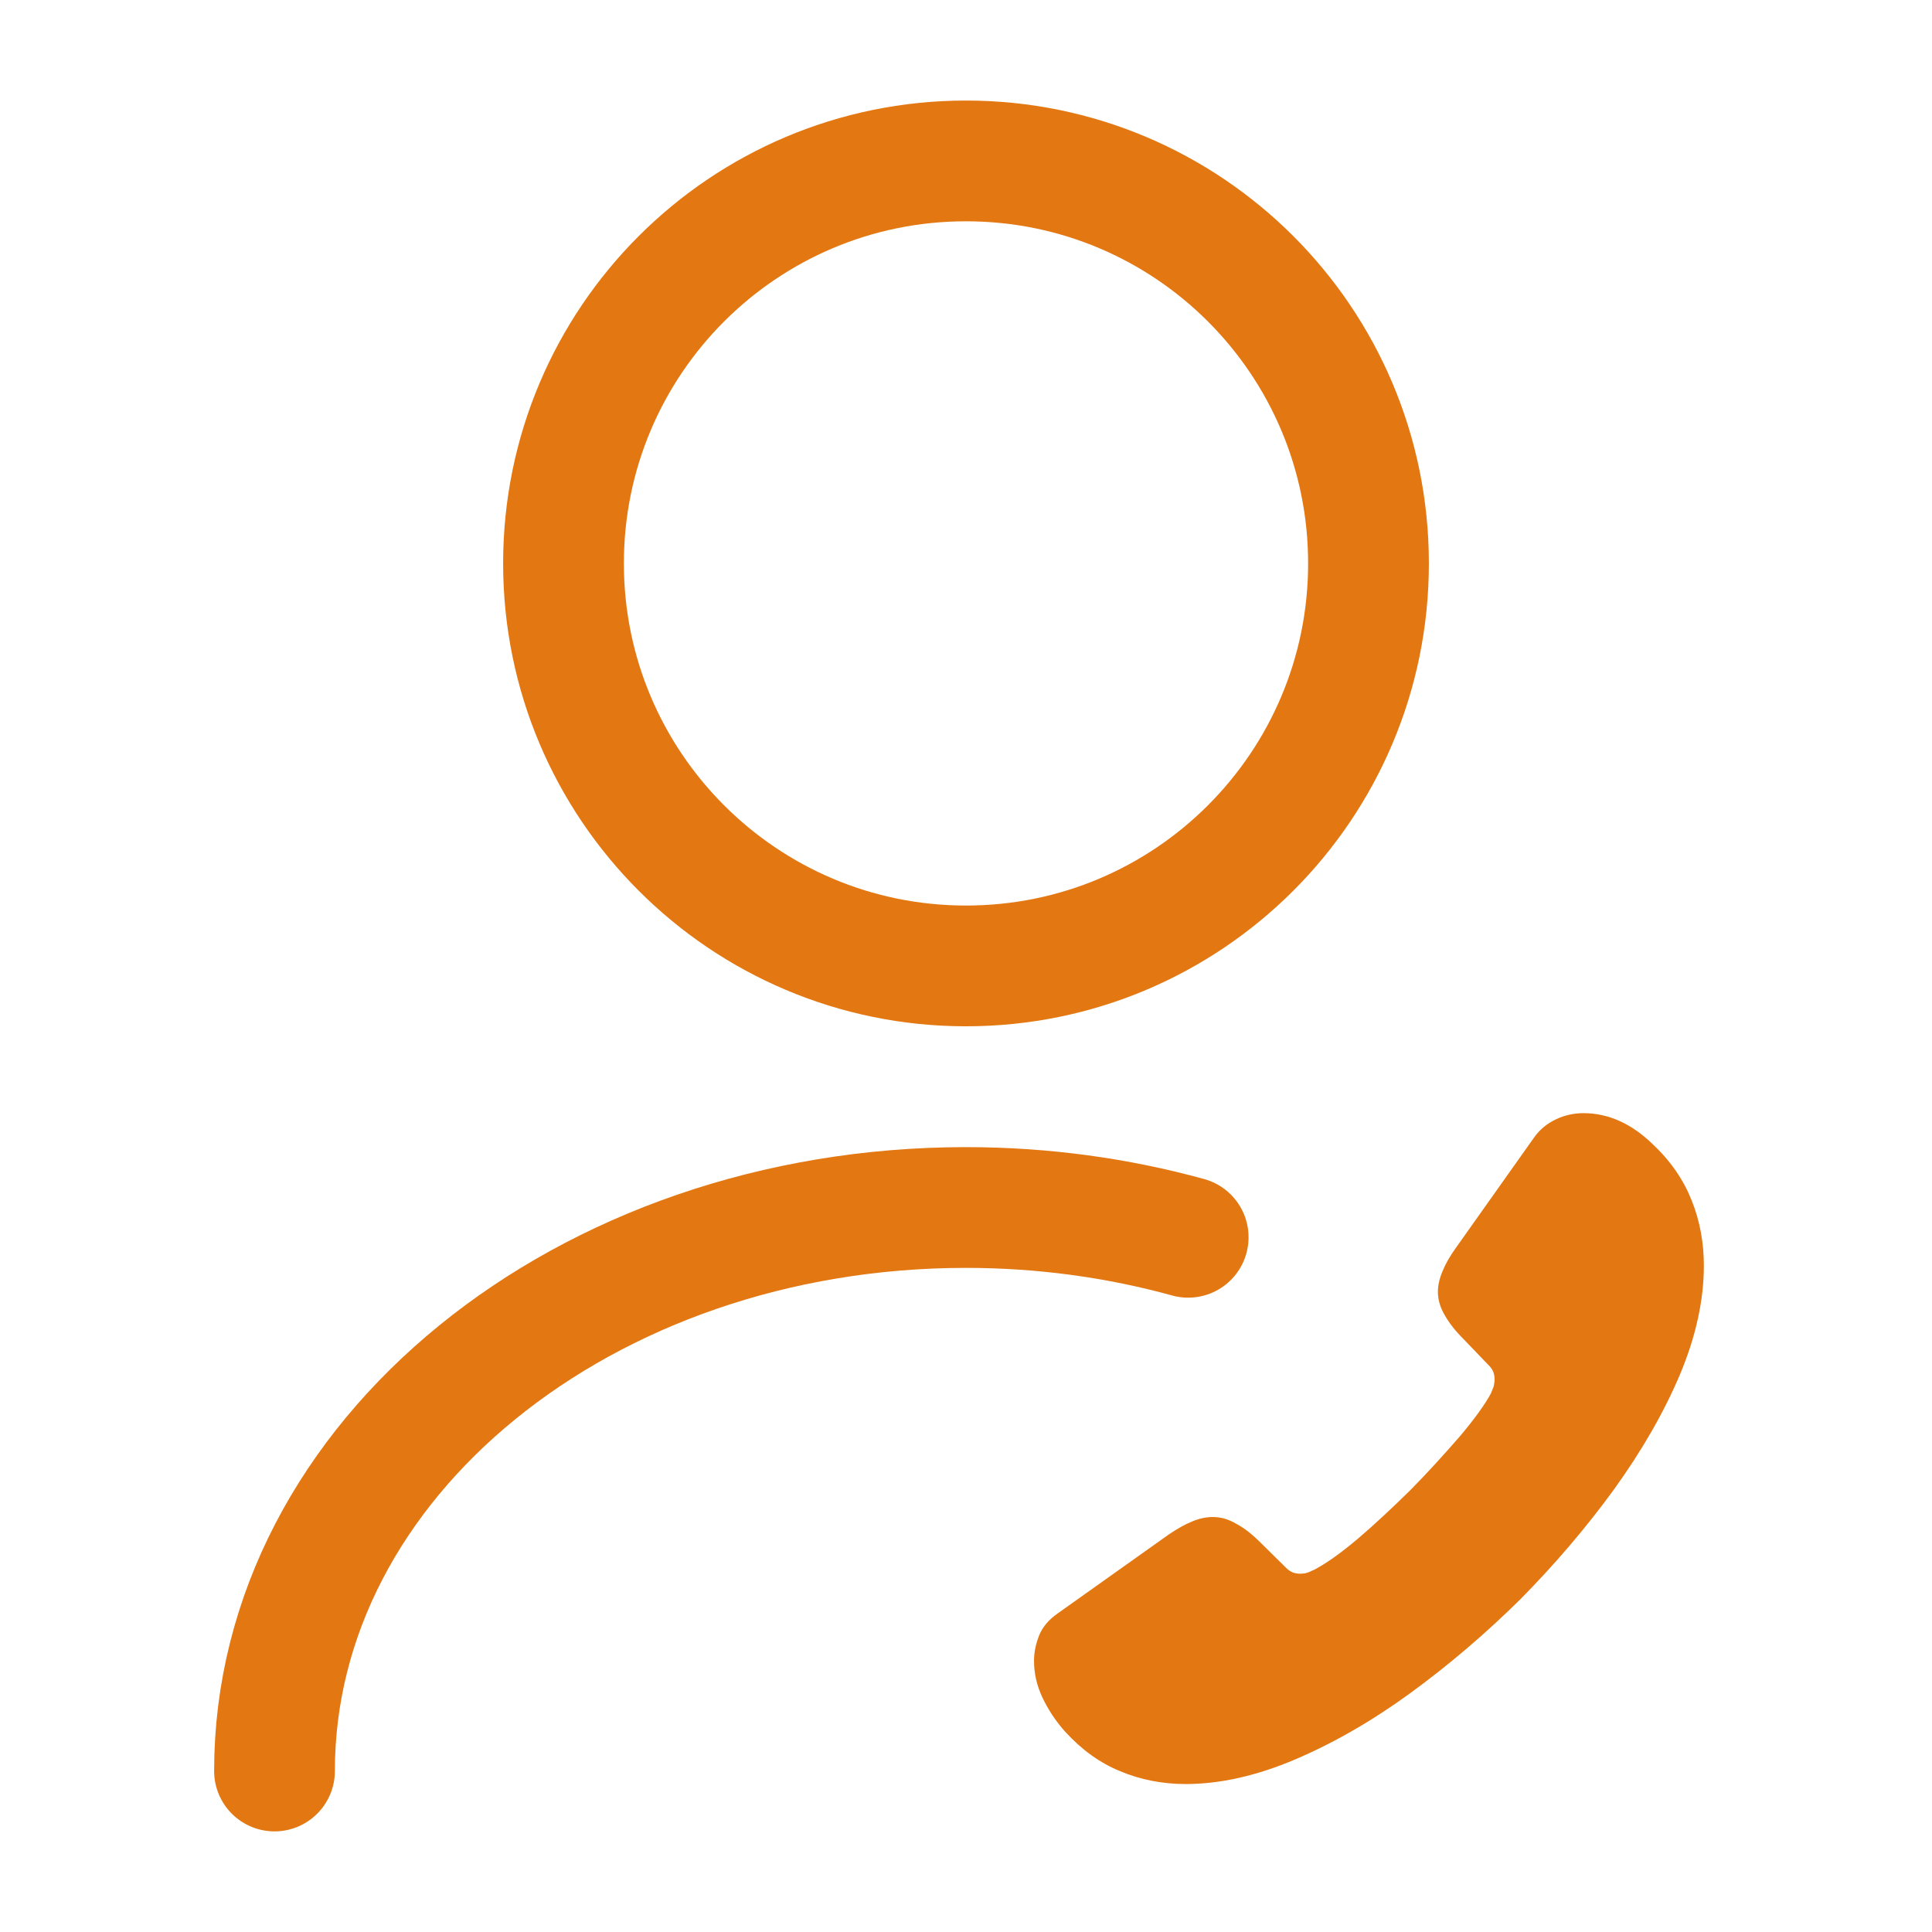<svg width="24" height="24" viewBox="0 0 24 24" fill="none" xmlns="http://www.w3.org/2000/svg"><path d="M12 11.999C14.762 11.999 17 9.76 17 6.999C17 4.237 14.762 1.999 12 1.999C9.239 1.999 7 4.237 7 6.999C7 9.76 9.239 11.999 12 11.999Z" stroke="#E37712" stroke-width="1.5" stroke-linecap="round" stroke-linejoin="round"/><path d="M3.41 22C3.41 18.13 7.26 15 12 15C12.96 15 13.89 15.13 14.76 15.37" stroke="#E37712" stroke-width="1.5" stroke-linecap="round" stroke-linejoin="round"/><path d="M12.845 20.632C12.845 20.782 12.878 20.936 12.949 21.087C13.02 21.236 13.112 21.378 13.232 21.512C13.437 21.736 13.662 21.899 13.916 22.003C14.166 22.107 14.437 22.162 14.728 22.162C15.153 22.162 15.607 22.061 16.087 21.857C16.566 21.653 17.045 21.378 17.52 21.032C17.999 20.682 18.453 20.295 18.887 19.866C19.316 19.432 19.703 18.978 20.049 18.503C20.391 18.028 20.666 17.553 20.866 17.082C21.066 16.607 21.166 16.153 21.166 15.72C21.166 15.437 21.116 15.166 21.016 14.916C20.916 14.662 20.758 14.428 20.537 14.22C20.27 13.957 19.978 13.828 19.67 13.828C19.553 13.828 19.437 13.853 19.332 13.903C19.224 13.953 19.128 14.028 19.053 14.136L18.087 15.499C18.012 15.603 17.957 15.699 17.92 15.791C17.883 15.878 17.862 15.966 17.862 16.045C17.862 16.145 17.891 16.245 17.949 16.341C18.003 16.436 18.082 16.537 18.183 16.637L18.499 16.966C18.545 17.012 18.566 17.066 18.566 17.132C18.566 17.166 18.562 17.195 18.553 17.228C18.541 17.262 18.528 17.287 18.52 17.311C18.445 17.449 18.316 17.628 18.133 17.845C17.945 18.061 17.745 18.282 17.528 18.503C17.303 18.724 17.087 18.928 16.866 19.116C16.649 19.299 16.47 19.424 16.328 19.499C16.308 19.507 16.282 19.52 16.253 19.532C16.22 19.545 16.187 19.549 16.149 19.549C16.078 19.549 16.024 19.524 15.978 19.478L15.662 19.166C15.557 19.061 15.457 18.982 15.362 18.932C15.266 18.874 15.17 18.845 15.066 18.845C14.987 18.845 14.903 18.861 14.812 18.899C14.72 18.936 14.624 18.991 14.52 19.061L13.141 20.041C13.033 20.116 12.957 20.203 12.912 20.307C12.87 20.412 12.845 20.516 12.845 20.632Z" fill="#E37712"/></svg>